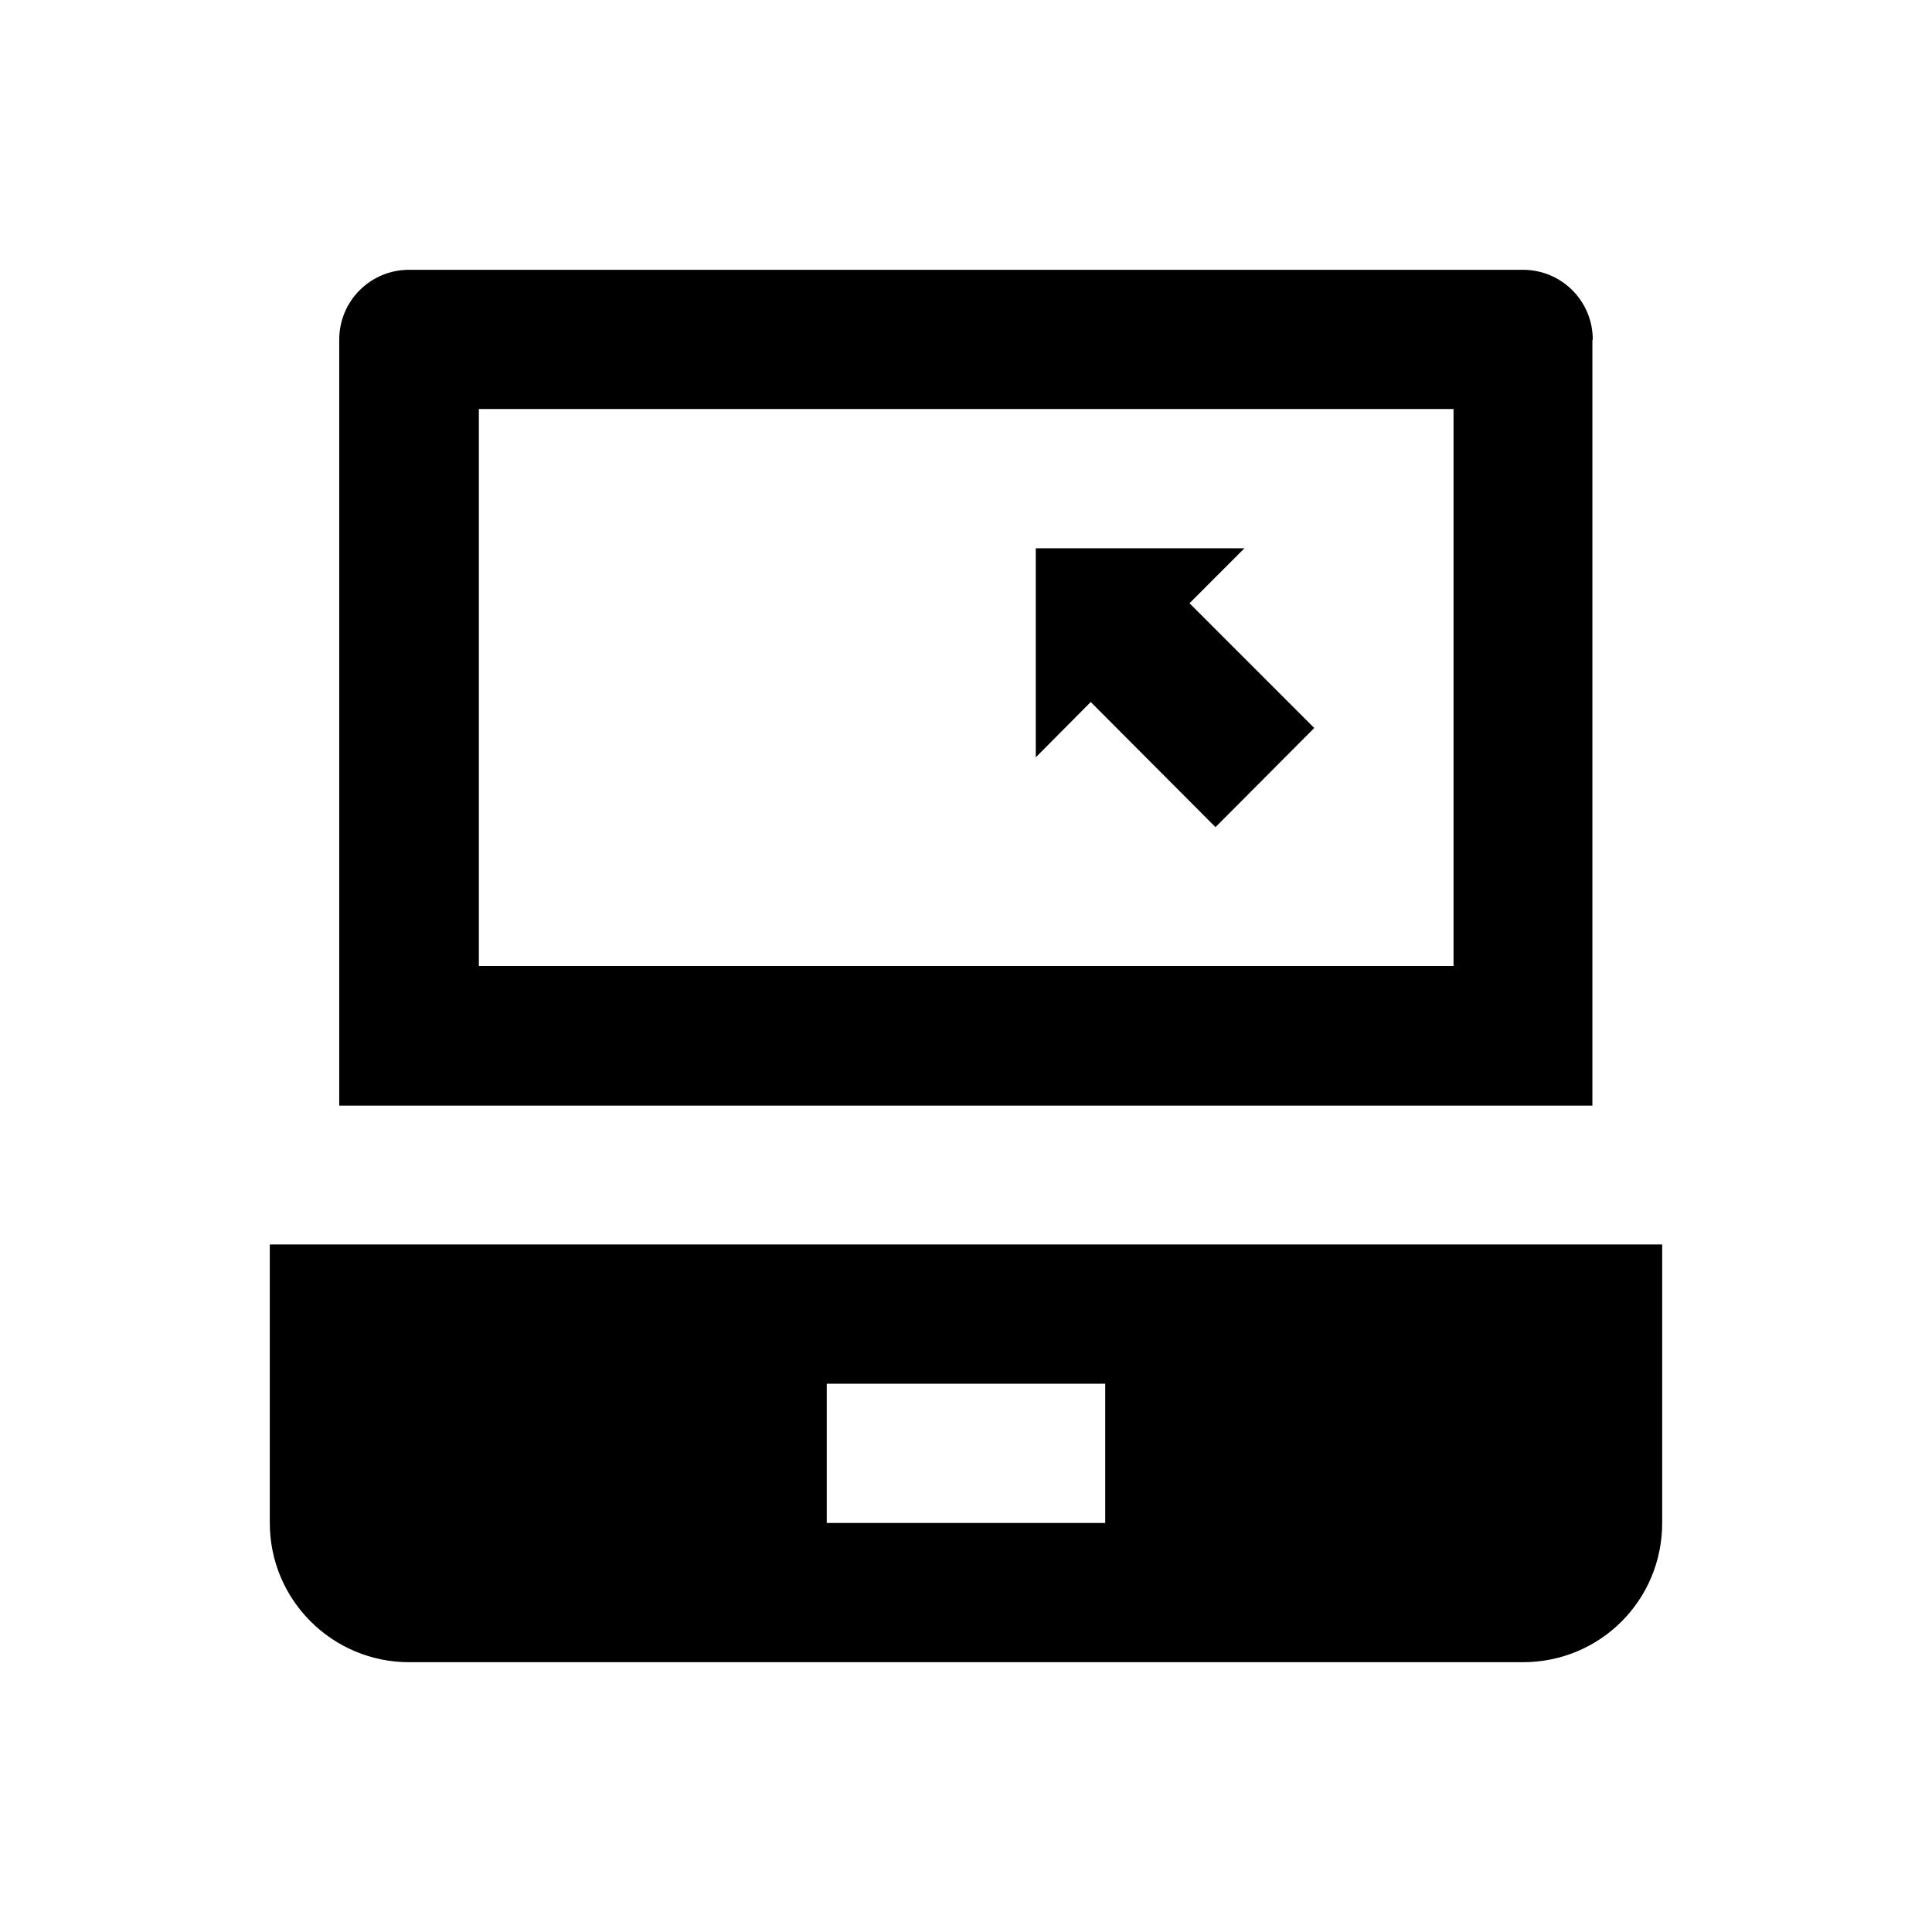 <?xml version="1.0" encoding="UTF-8"?>
<!-- Uploaded to: ICON Repo, www.iconrepo.com, Generator: ICON Repo Mixer Tools -->
<svg fill="#000000" width="800px" height="800px" version="1.1" viewBox="144 144 512 512" xmlns="http://www.w3.org/2000/svg">
 <g>
  <path d="m566.1 234c0-10.234-8.266-18.5-18.5-18.5h-295.2c-10.234 0-18.5 8.266-18.5 18.5v203h332.1v-203zm-36.898 166h-258.3v-147.6h258.3z"/>
  <path d="m215.5 473.8v73.801c0 20.469 16.629 36.898 36.898 36.898h295.2c20.469 0 36.898-16.434 36.898-36.898v-73.801zm221.4 73.801h-73.801v-36.898h73.801z"/>
  <path d="m466.12 363.2 26.172-26.27-33.062-33.062 14.562-14.566h-55.301v55.402l14.566-14.664z"/>
 </g>
</svg>